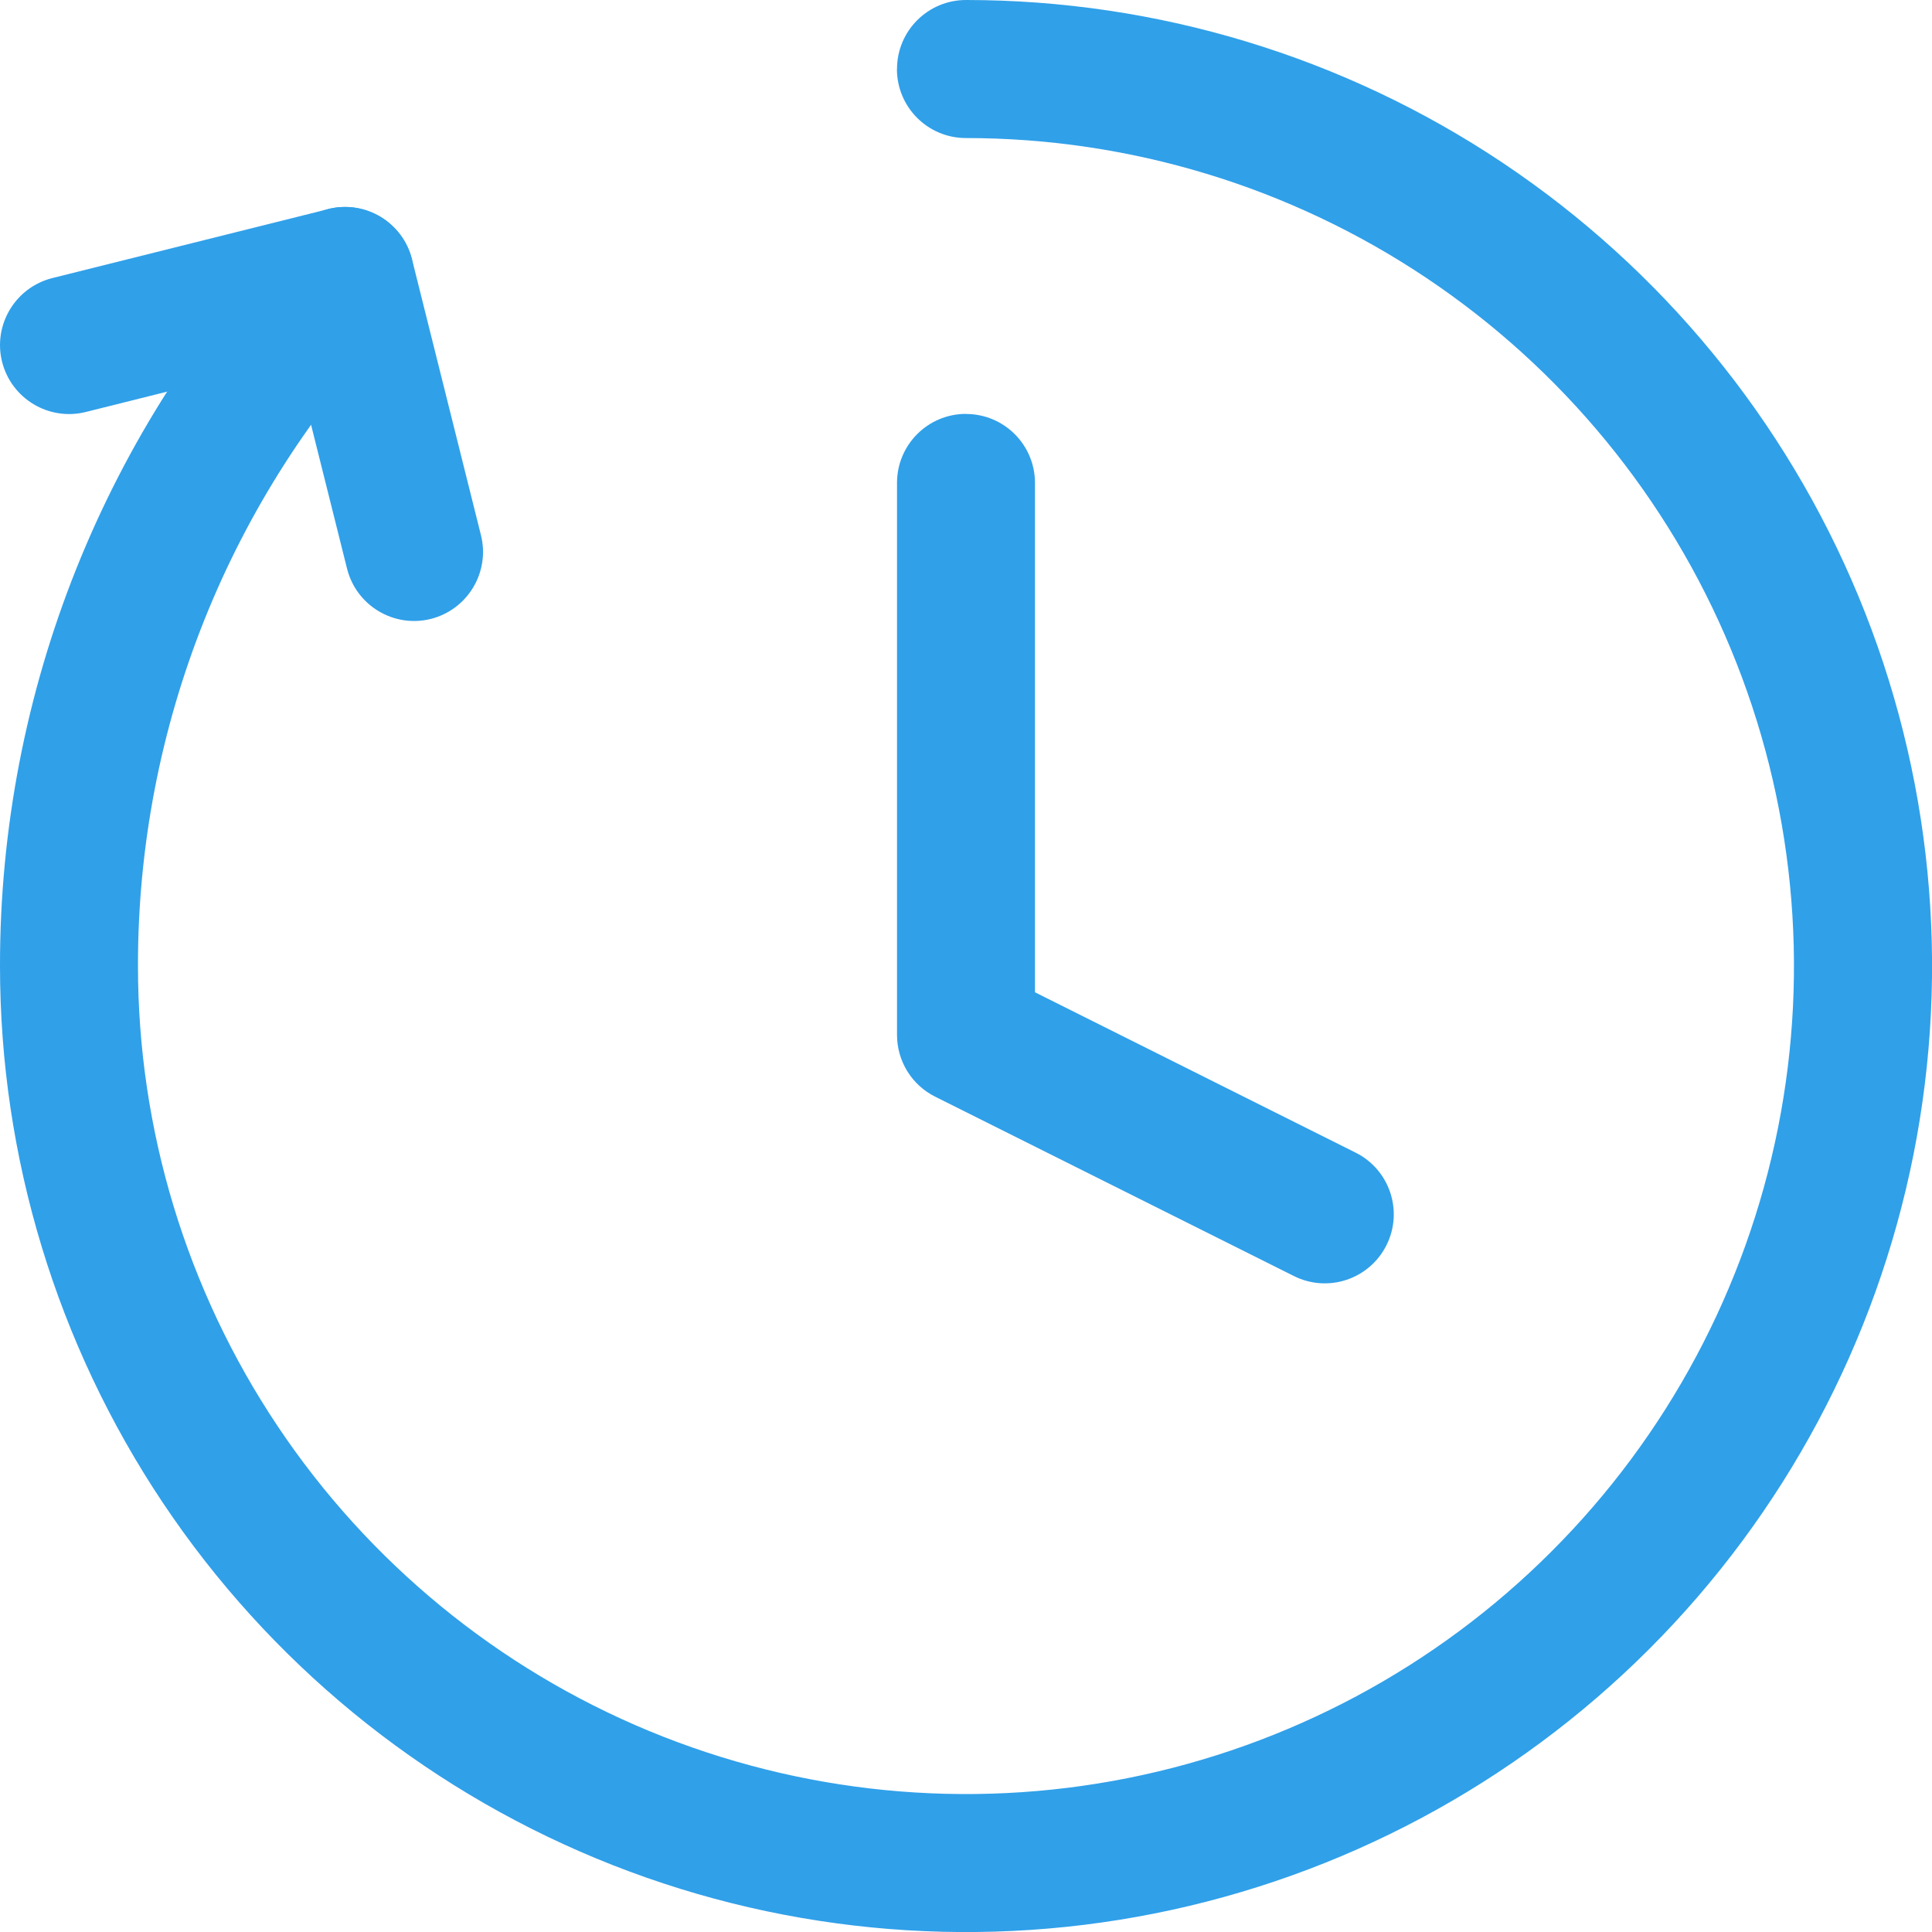 <?xml version="1.0" encoding="UTF-8"?>
<svg id="_レイヤー_2" data-name="レイヤー 2" xmlns="http://www.w3.org/2000/svg" xmlns:xlink="http://www.w3.org/1999/xlink" viewBox="0 0 213.98 213.98">
  <defs>
    <style>
      .cls-1 {
        fill: none;
      }

      .cls-2 {
        fill: #30a0e9;
        fill-rule: evenodd;
      }

      .cls-3 {
        clip-path: url(#clippath);
      }
    </style>
    <clipPath id="clippath">
      <rect class="cls-1" x="0" width="213.98" height="213.98"/>
    </clipPath>
  </defs>
  <g id="_レイヤー_1-2" data-name="レイヤー 1">
    <g class="cls-3">
      <g>
        <path class="cls-2" d="M99.35,7.64c0-4.22,3.42-7.64,7.64-7.64,21.16,0,41.85,6.27,59.44,18.03,17.59,11.76,31.31,28.47,39.41,48.02,8.1,19.55,10.22,41.06,6.09,61.82-4.13,20.75-14.32,39.82-29.28,54.78-14.96,14.96-34.03,25.15-54.78,29.28-20.75,4.13-42.27,2.01-61.82-6.09-19.55-8.1-36.26-21.81-48.02-39.41C6.28,148.84,0,128.15,0,106.99-.03,76.57,11.68,47.3,32.68,25.29c2.91-3.05,7.75-3.17,10.8-.25,3.05,2.91,3.17,7.75.25,10.8-18.29,19.16-28.48,44.64-28.45,71.14,0,18.14,5.38,35.88,15.46,50.96,10.08,15.08,24.4,26.84,41.16,33.78,16.76,6.94,35.2,8.76,52.98,5.22,17.79-3.54,34.13-12.27,46.95-25.1,12.83-12.82,21.56-29.16,25.1-46.95,3.54-17.79,1.72-36.23-5.22-52.98-6.94-16.76-18.7-31.08-33.78-41.16-15.08-10.08-32.81-15.46-50.95-15.46-4.22,0-7.64-3.42-7.64-7.64Z"/>
        <path class="cls-2" d="M36.36,23.15c4.09-1.02,8.24,1.47,9.27,5.56l7.64,30.57c1.02,4.09-1.47,8.24-5.56,9.27-4.09,1.02-8.24-1.47-9.27-5.56l-5.79-23.15-23.15,5.79c-4.09,1.02-8.24-1.47-9.27-5.56-1.02-4.09,1.47-8.24,5.56-9.27l30.57-7.64Z"/>
        <path class="cls-2" d="M106.99,45.85c4.22,0,7.64,3.42,7.64,7.64v56.41l35.51,17.76c3.78,1.89,5.31,6.48,3.42,10.25-1.89,3.78-6.48,5.31-10.25,3.42l-39.74-19.87c-2.59-1.29-4.22-3.94-4.22-6.84v-61.14c0-4.22,3.42-7.64,7.64-7.64Z"/>
      </g>
    </g>
  </g>
</svg>